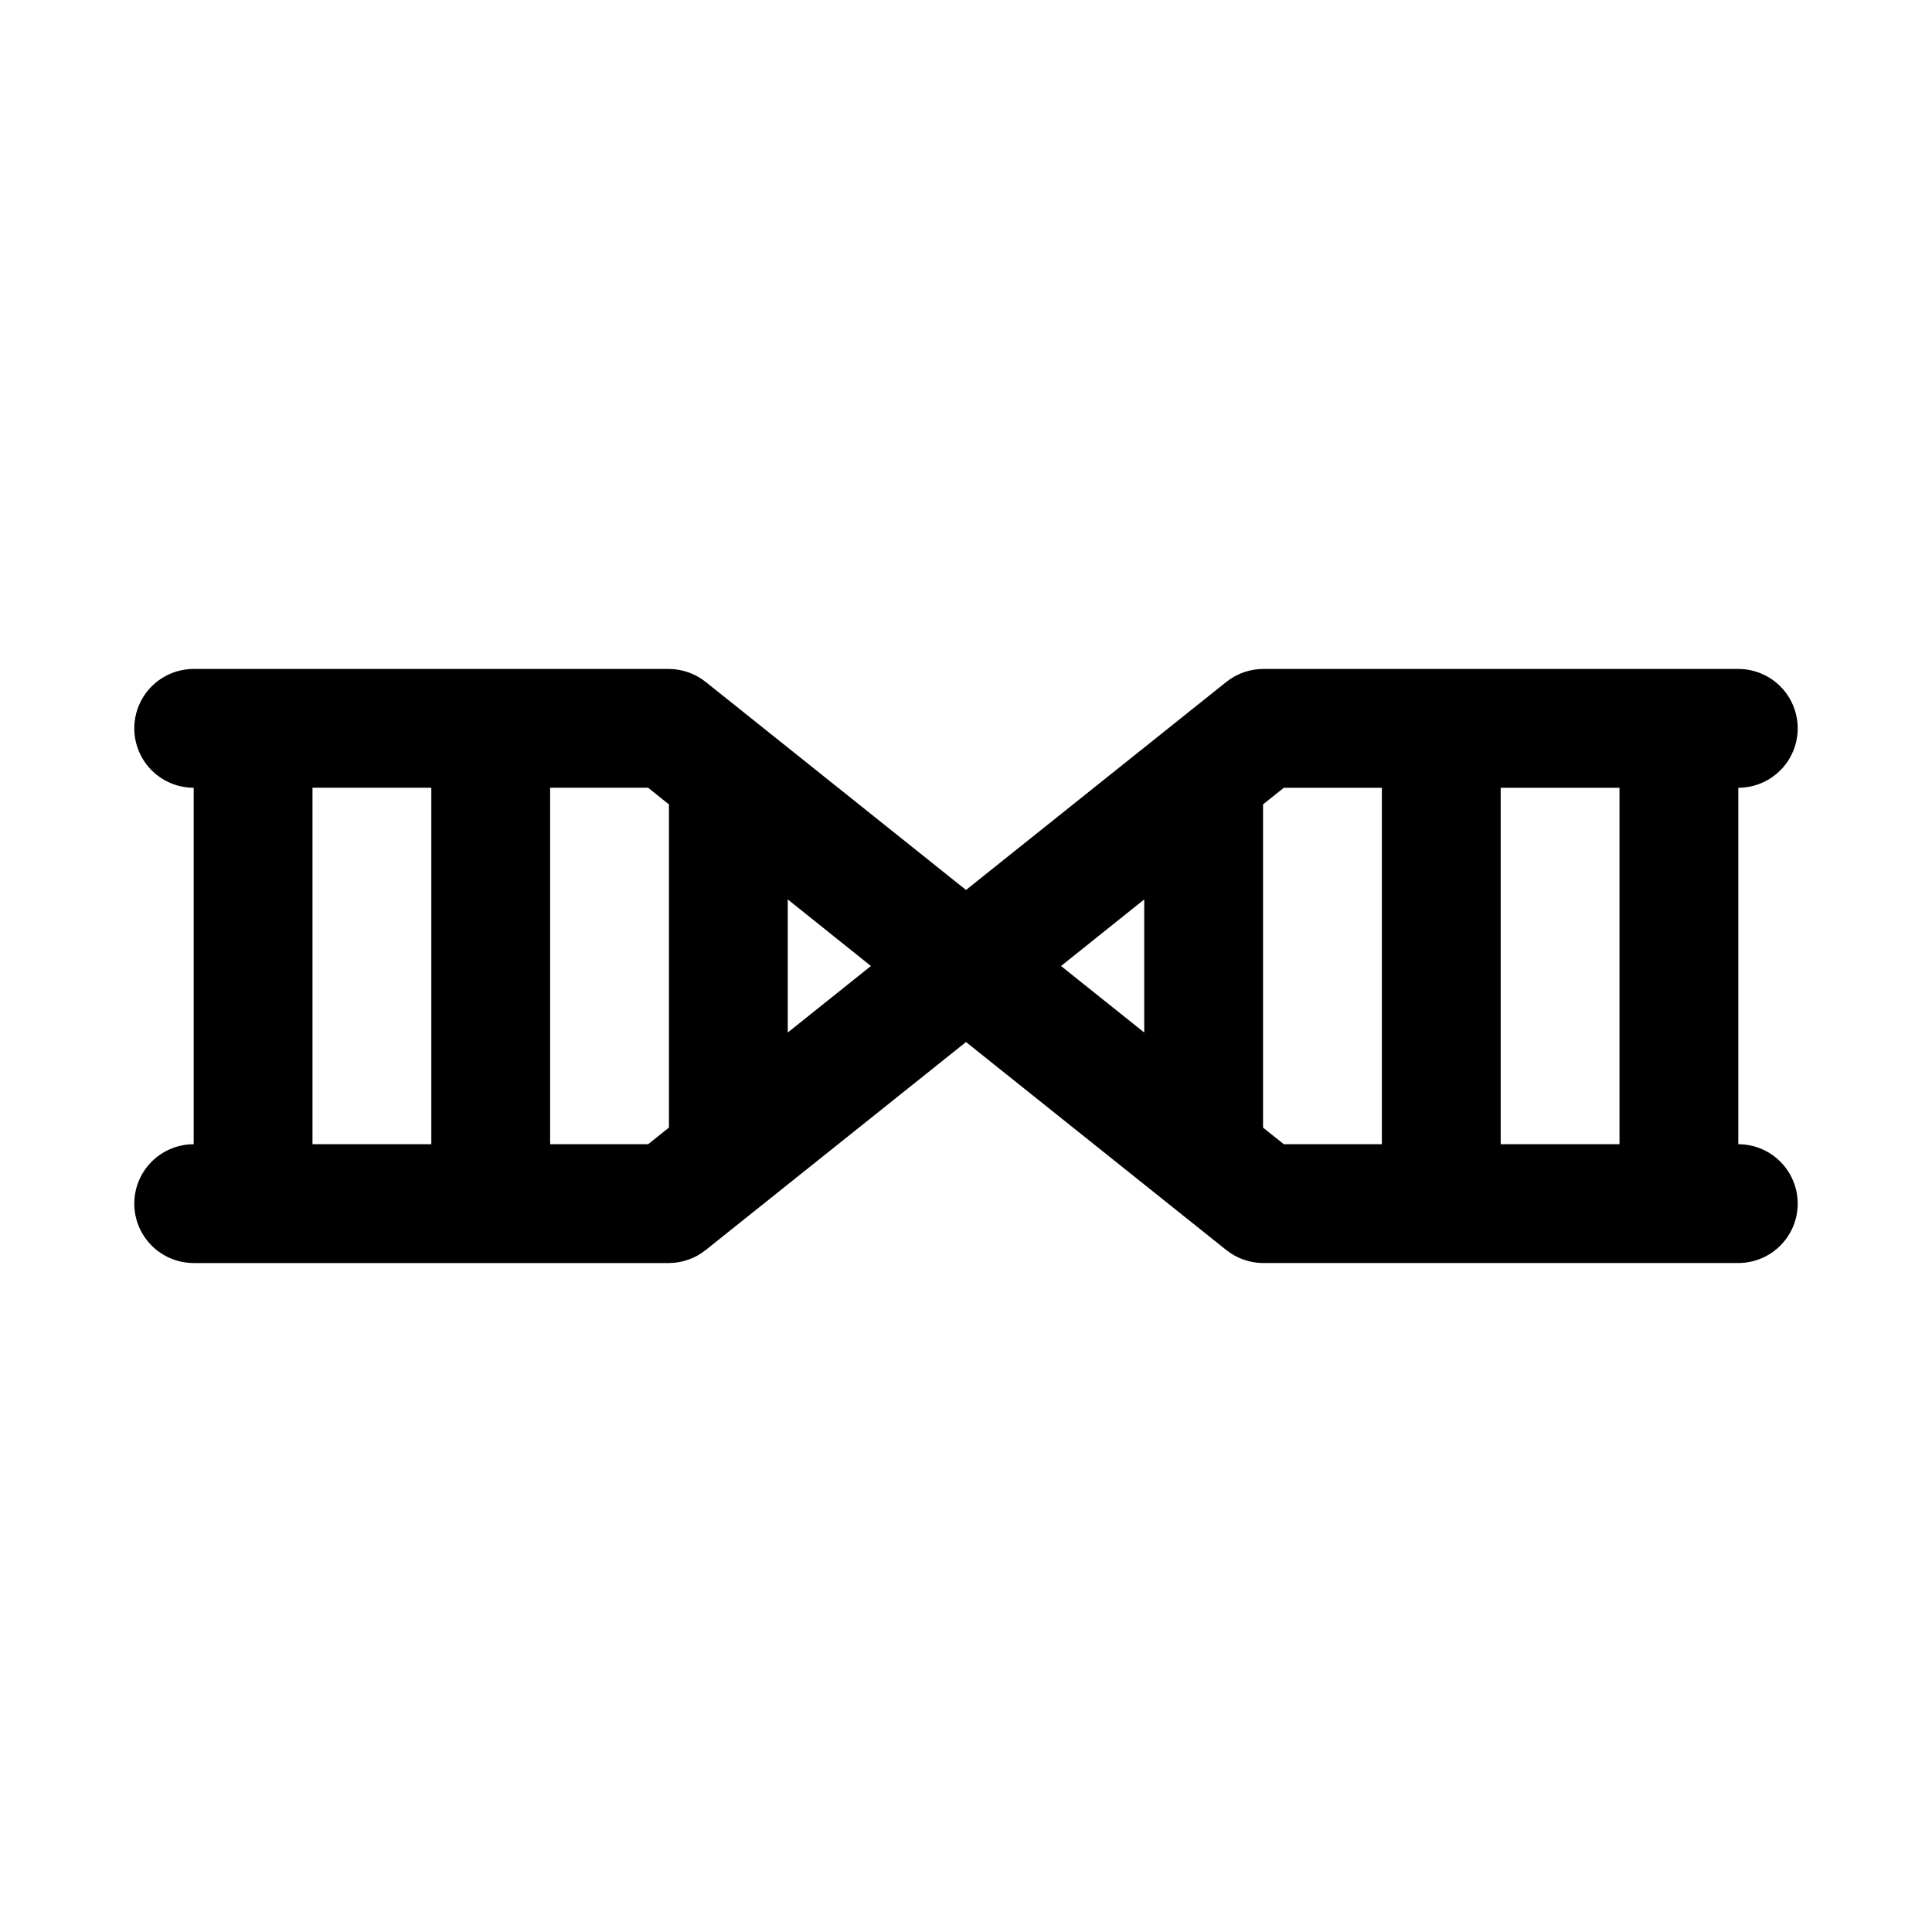 <?xml version="1.0" encoding="UTF-8"?>
<!-- Uploaded to: ICON Repo, www.svgrepo.com, Generator: ICON Repo Mixer Tools -->
<svg fill="#000000" width="800px" height="800px" version="1.1" viewBox="144 144 512 512" xmlns="http://www.w3.org/2000/svg">
 <path d="m604.67 447.23v-94.465c5.625 0 10.82-3 13.633-7.871 2.812-4.871 2.812-10.871 0-15.746-2.812-4.871-8.008-7.871-13.633-7.871h-125.95c-3.551 0.023-6.992 1.242-9.762 3.465l-68.957 55.105-68.957-55.105h-0.004c-2.769-2.223-6.211-3.441-9.762-3.465h-125.95c-5.625 0-10.82 3-13.633 7.871-2.812 4.875-2.812 10.875 0 15.746 2.812 4.871 8.008 7.871 13.633 7.871v94.465c-5.625 0-10.82 3-13.633 7.871-2.812 4.871-2.812 10.875 0 15.746s8.008 7.871 13.633 7.871h125.95c3.551-0.02 6.992-1.242 9.762-3.465l68.961-55.102 68.957 55.105v-0.004c2.769 2.223 6.211 3.445 9.762 3.465h125.95c5.625 0 10.82-3 13.633-7.871s2.812-10.875 0-15.746c-2.812-4.871-8.008-7.871-13.633-7.871zm-346.37 0h-31.488v-94.465h31.488zm62.977-4.41-5.512 4.41h-25.977v-94.465h25.977l5.512 4.41zm31.488-25.191v-35.266l22.043 17.637zm94.465 0-22.043-17.629 22.043-17.637zm62.977 29.602h-25.977l-5.512-4.406v-85.648l5.512-4.41h25.977zm62.977 0h-31.488v-94.465h31.488z"/>
</svg>